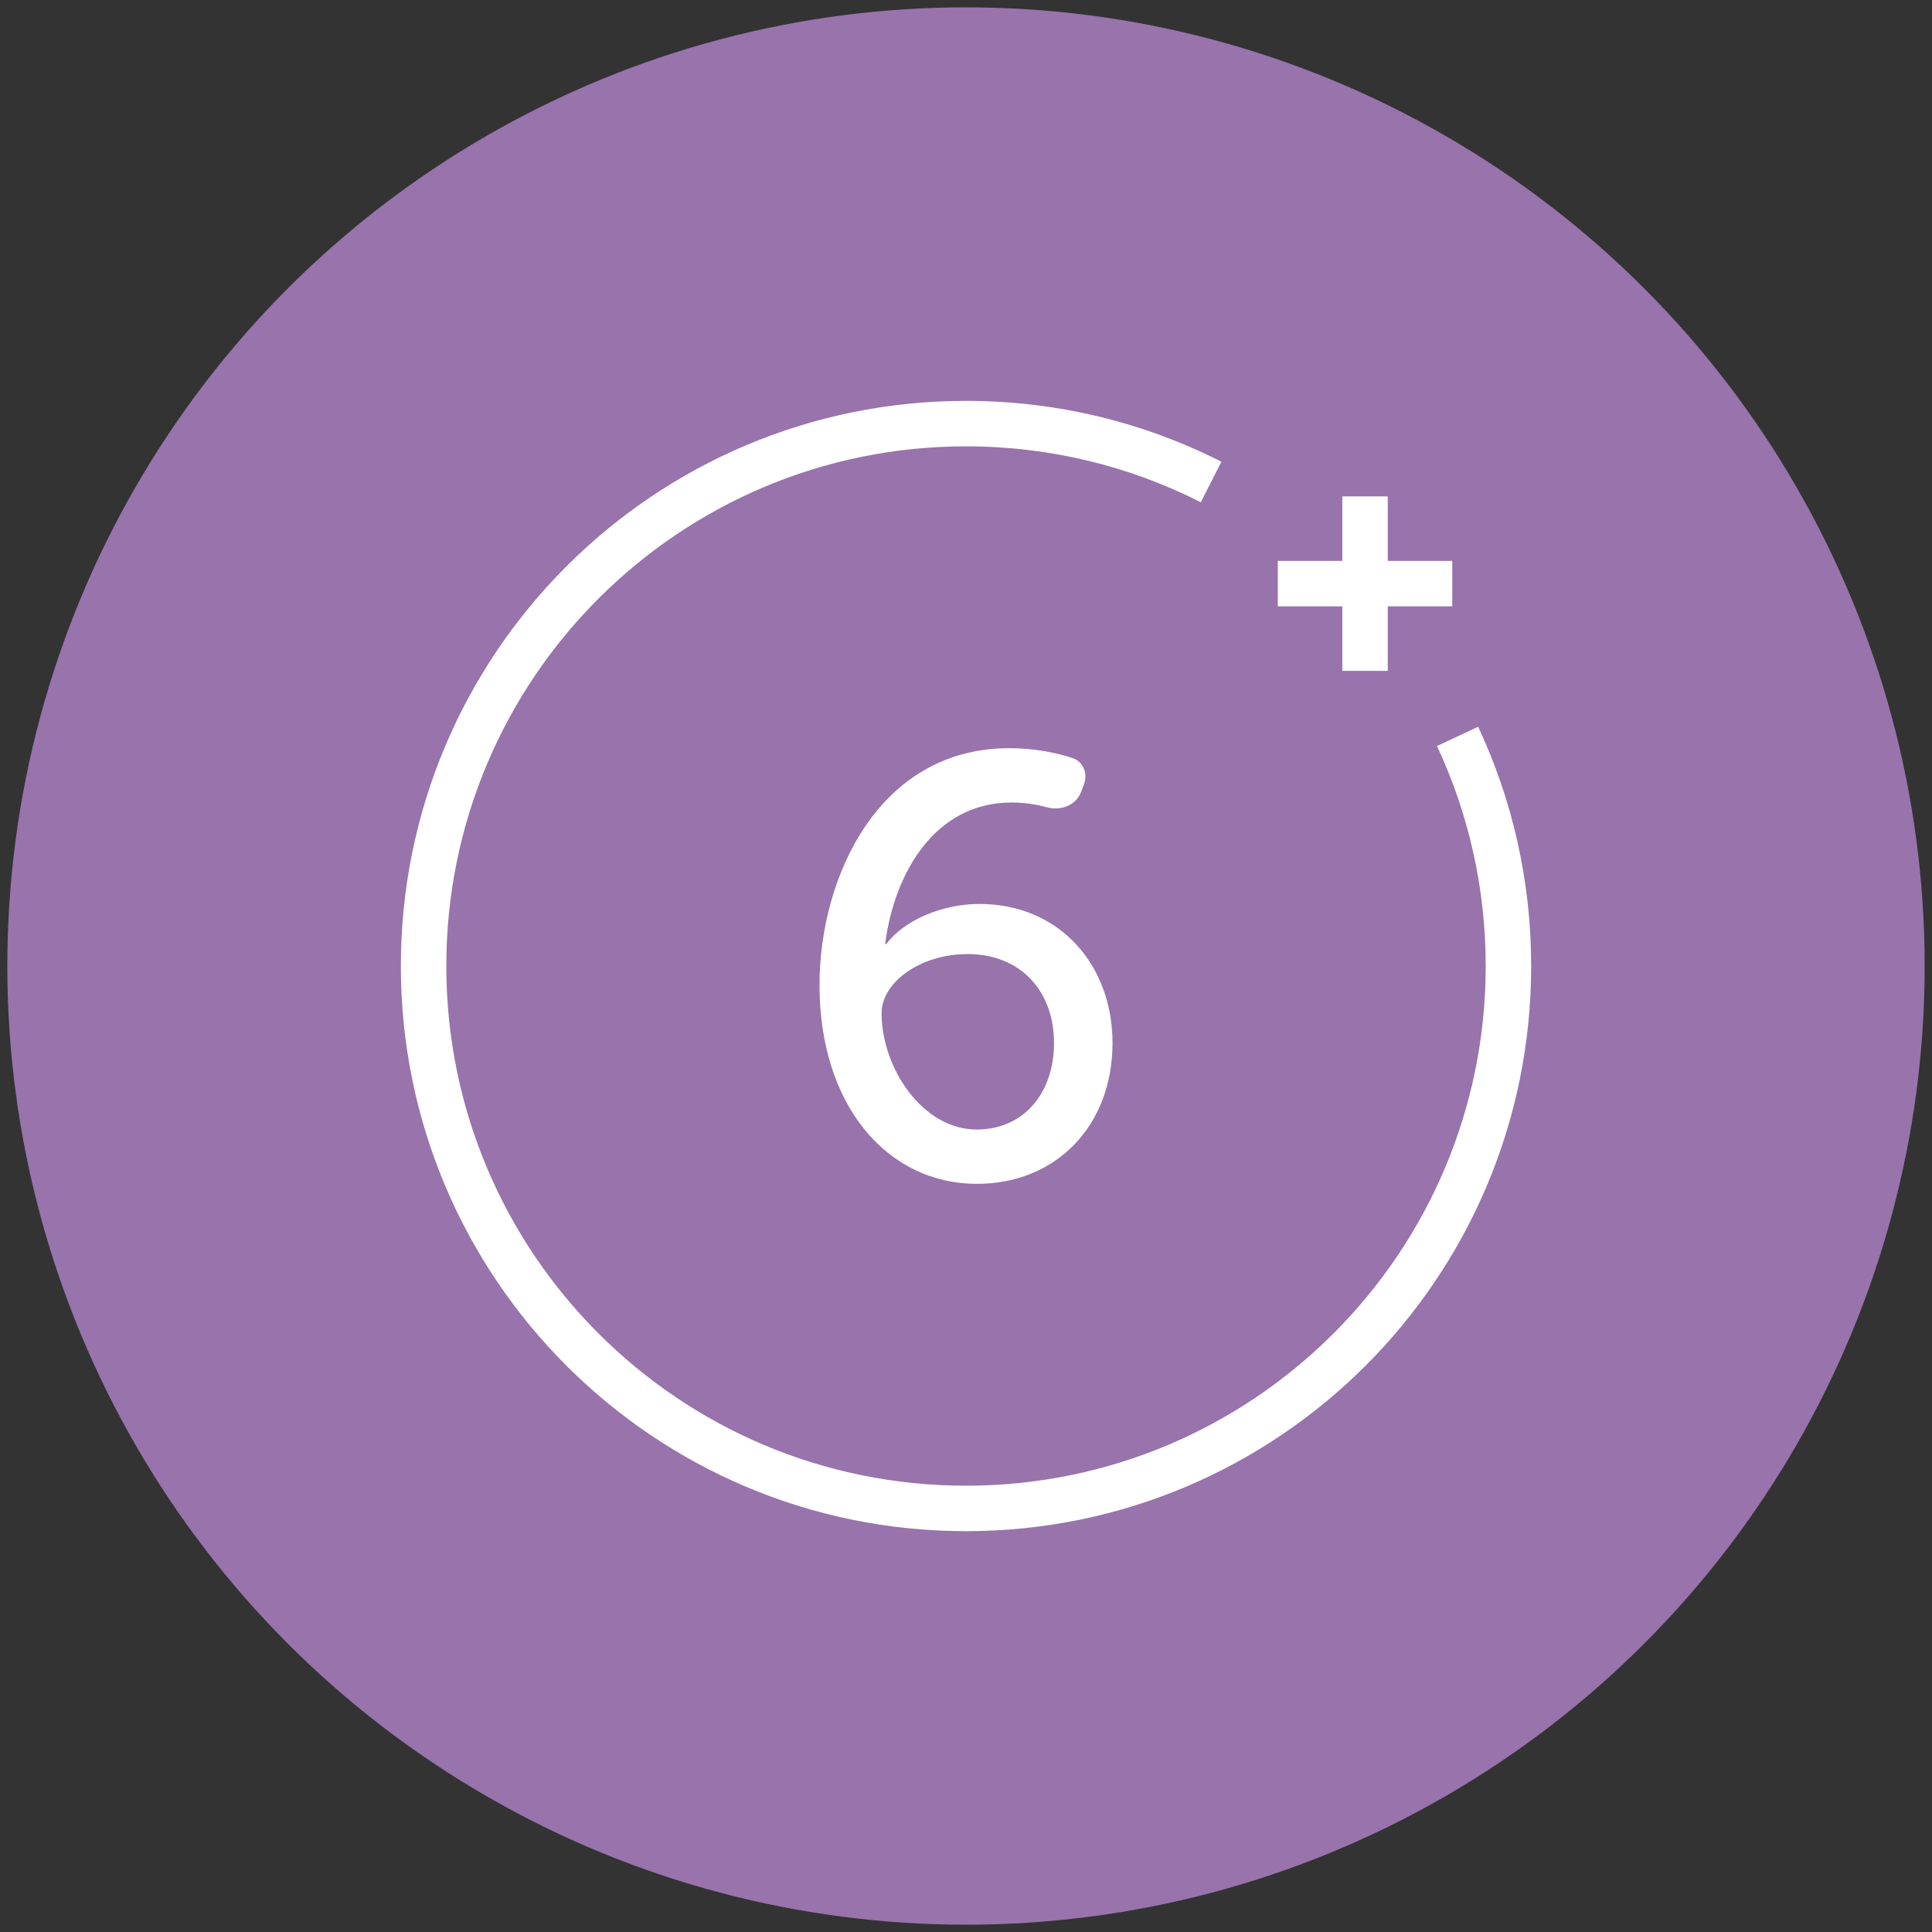 <svg width="85" height="85" viewBox="0 0 85 85" fill="none" xmlns="http://www.w3.org/2000/svg">
<rect x="0" y="0" width="85" height="85" fill="#333333" stroke="none"/>
<circle cx="42.5" cy="42.501" r="42.178" fill="#9873AC"/>
<path d="M42.986 52.084C39.022 52.084 36.055 48.618 36.055 43.341C36.055 38.589 38.654 32.917 44.404 32.917C45.592 32.917 46.553 33.144 47.183 33.349C47.663 33.507 47.868 34.032 47.69 34.506L47.559 34.853C47.347 35.417 46.682 35.681 46.1 35.525C45.658 35.407 45.107 35.307 44.509 35.307C41.096 35.307 39.337 38.457 38.943 41.529H38.996C39.783 40.479 41.464 39.77 43.091 39.77C46.61 39.77 48.946 42.448 48.946 45.887C48.946 49.537 46.452 52.084 42.986 52.084ZM42.96 49.694C45.087 49.694 46.373 48.04 46.373 45.887C46.373 43.629 44.929 41.975 42.566 41.975C40.466 41.975 38.786 43.236 38.786 44.575C38.786 46.99 40.597 49.694 42.96 49.694Z" fill="white"/>
<path fill-rule="evenodd" clip-rule="evenodd" d="M42.5 19.637C29.873 19.637 19.636 29.873 19.636 42.501C19.636 55.128 29.873 65.365 42.5 65.365C55.128 65.365 65.365 55.128 65.365 42.501C65.365 39.039 64.596 35.76 63.221 32.822L65.033 31.974C66.529 35.172 67.365 38.74 67.365 42.501C67.365 56.233 56.232 67.365 42.5 67.365C28.768 67.365 17.636 56.233 17.636 42.501C17.636 28.768 28.768 17.637 42.5 17.637C46.542 17.637 50.361 18.601 53.736 20.314L52.831 22.098C49.73 20.524 46.22 19.637 42.5 19.637Z" fill="white"/>
<path fill-rule="evenodd" clip-rule="evenodd" d="M61.056 21.839V29.515H59.056V21.839H61.056Z" fill="white"/>
<path fill-rule="evenodd" clip-rule="evenodd" d="M56.218 24.677L63.894 24.677L63.894 26.677L56.218 26.677L56.218 24.677Z" fill="white"/>
</svg>
